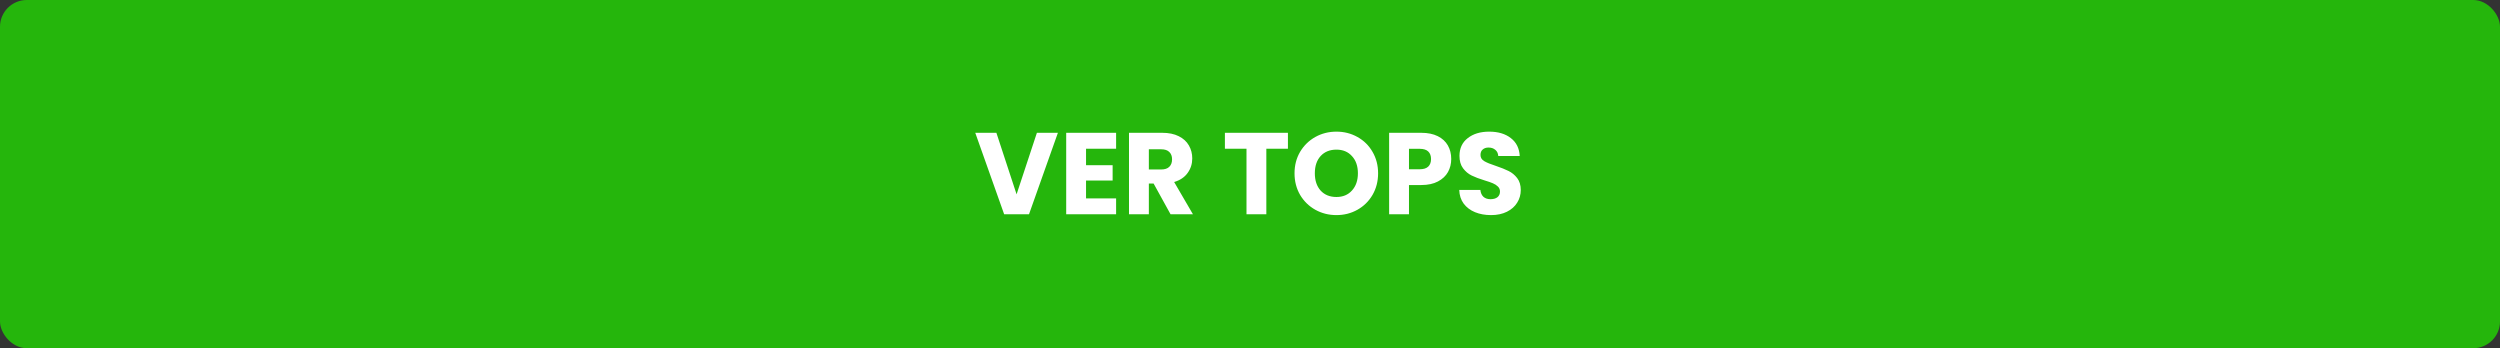<svg width="280" height="39" viewBox="0 0 280 39" fill="none" xmlns="http://www.w3.org/2000/svg">
<rect x="0" y="0" width="280" height="39" fill="#333333" stroke="none"/>
<rect width="280" height="39" rx="3" fill="#25B60C"/>
<path d="M118.485 14.874L115.248 24H112.466L109.229 14.874H111.595L113.857 21.764L116.132 14.874H118.485ZM121.637 16.655V18.501H124.614V20.217H121.637V22.219H125.004V24H119.414V14.874H125.004V16.655H121.637ZM131.102 24L129.204 20.555H128.671V24H126.448V14.874H130.179C130.898 14.874 131.509 15 132.012 15.251C132.523 15.502 132.904 15.849 133.156 16.291C133.407 16.724 133.533 17.21 133.533 17.747C133.533 18.354 133.359 18.895 133.013 19.372C132.675 19.849 132.172 20.187 131.505 20.386L133.611 24H131.102ZM128.671 18.982H130.049C130.456 18.982 130.759 18.882 130.959 18.683C131.167 18.484 131.271 18.202 131.271 17.838C131.271 17.491 131.167 17.218 130.959 17.019C130.759 16.82 130.456 16.72 130.049 16.72H128.671V18.982ZM144.248 14.874V16.655H141.83V24H139.607V16.655H137.189V14.874H144.248ZM149.68 24.091C148.822 24.091 148.033 23.892 147.314 23.493C146.603 23.094 146.035 22.54 145.611 21.829C145.195 21.11 144.987 20.304 144.987 19.411C144.987 18.518 145.195 17.717 145.611 17.006C146.035 16.295 146.603 15.741 147.314 15.342C148.033 14.943 148.822 14.744 149.68 14.744C150.538 14.744 151.322 14.943 152.033 15.342C152.752 15.741 153.315 16.295 153.723 17.006C154.139 17.717 154.347 18.518 154.347 19.411C154.347 20.304 154.139 21.11 153.723 21.829C153.307 22.54 152.743 23.094 152.033 23.493C151.322 23.892 150.538 24.091 149.68 24.091ZM149.68 22.063C150.408 22.063 150.988 21.82 151.422 21.335C151.864 20.85 152.085 20.208 152.085 19.411C152.085 18.605 151.864 17.964 151.422 17.487C150.988 17.002 150.408 16.759 149.68 16.759C148.943 16.759 148.354 16.997 147.912 17.474C147.478 17.951 147.262 18.596 147.262 19.411C147.262 20.217 147.478 20.863 147.912 21.348C148.354 21.825 148.943 22.063 149.68 22.063ZM162.538 17.812C162.538 18.341 162.417 18.826 162.174 19.268C161.932 19.701 161.559 20.052 161.056 20.321C160.554 20.59 159.93 20.724 159.184 20.724H157.806V24H155.583V14.874H159.184C159.912 14.874 160.528 15 161.03 15.251C161.533 15.502 161.91 15.849 162.161 16.291C162.413 16.733 162.538 17.24 162.538 17.812ZM159.015 18.956C159.44 18.956 159.756 18.856 159.964 18.657C160.172 18.458 160.276 18.176 160.276 17.812C160.276 17.448 160.172 17.166 159.964 16.967C159.756 16.768 159.44 16.668 159.015 16.668H157.806V18.956H159.015ZM166.998 24.091C166.33 24.091 165.732 23.983 165.204 23.766C164.675 23.549 164.25 23.229 163.93 22.804C163.618 22.379 163.453 21.868 163.436 21.27H165.802C165.836 21.608 165.953 21.868 166.153 22.05C166.352 22.223 166.612 22.31 166.933 22.31C167.262 22.31 167.522 22.236 167.713 22.089C167.903 21.933 167.999 21.721 167.999 21.452C167.999 21.227 167.921 21.04 167.765 20.893C167.617 20.746 167.431 20.624 167.206 20.529C166.989 20.434 166.677 20.325 166.27 20.204C165.68 20.022 165.199 19.84 164.827 19.658C164.454 19.476 164.133 19.207 163.865 18.852C163.596 18.497 163.462 18.033 163.462 17.461C163.462 16.612 163.769 15.949 164.385 15.472C165 14.987 165.802 14.744 166.79 14.744C167.795 14.744 168.605 14.987 169.221 15.472C169.836 15.949 170.165 16.616 170.209 17.474H167.804C167.786 17.179 167.678 16.95 167.479 16.785C167.279 16.612 167.024 16.525 166.712 16.525C166.443 16.525 166.226 16.599 166.062 16.746C165.897 16.885 165.815 17.088 165.815 17.357C165.815 17.652 165.953 17.881 166.231 18.046C166.508 18.211 166.941 18.388 167.531 18.579C168.12 18.778 168.597 18.969 168.961 19.151C169.333 19.333 169.654 19.597 169.923 19.944C170.191 20.291 170.326 20.737 170.326 21.283C170.326 21.803 170.191 22.275 169.923 22.7C169.663 23.125 169.281 23.463 168.779 23.714C168.276 23.965 167.682 24.091 166.998 24.091Z" fill="white"/>
</svg>
